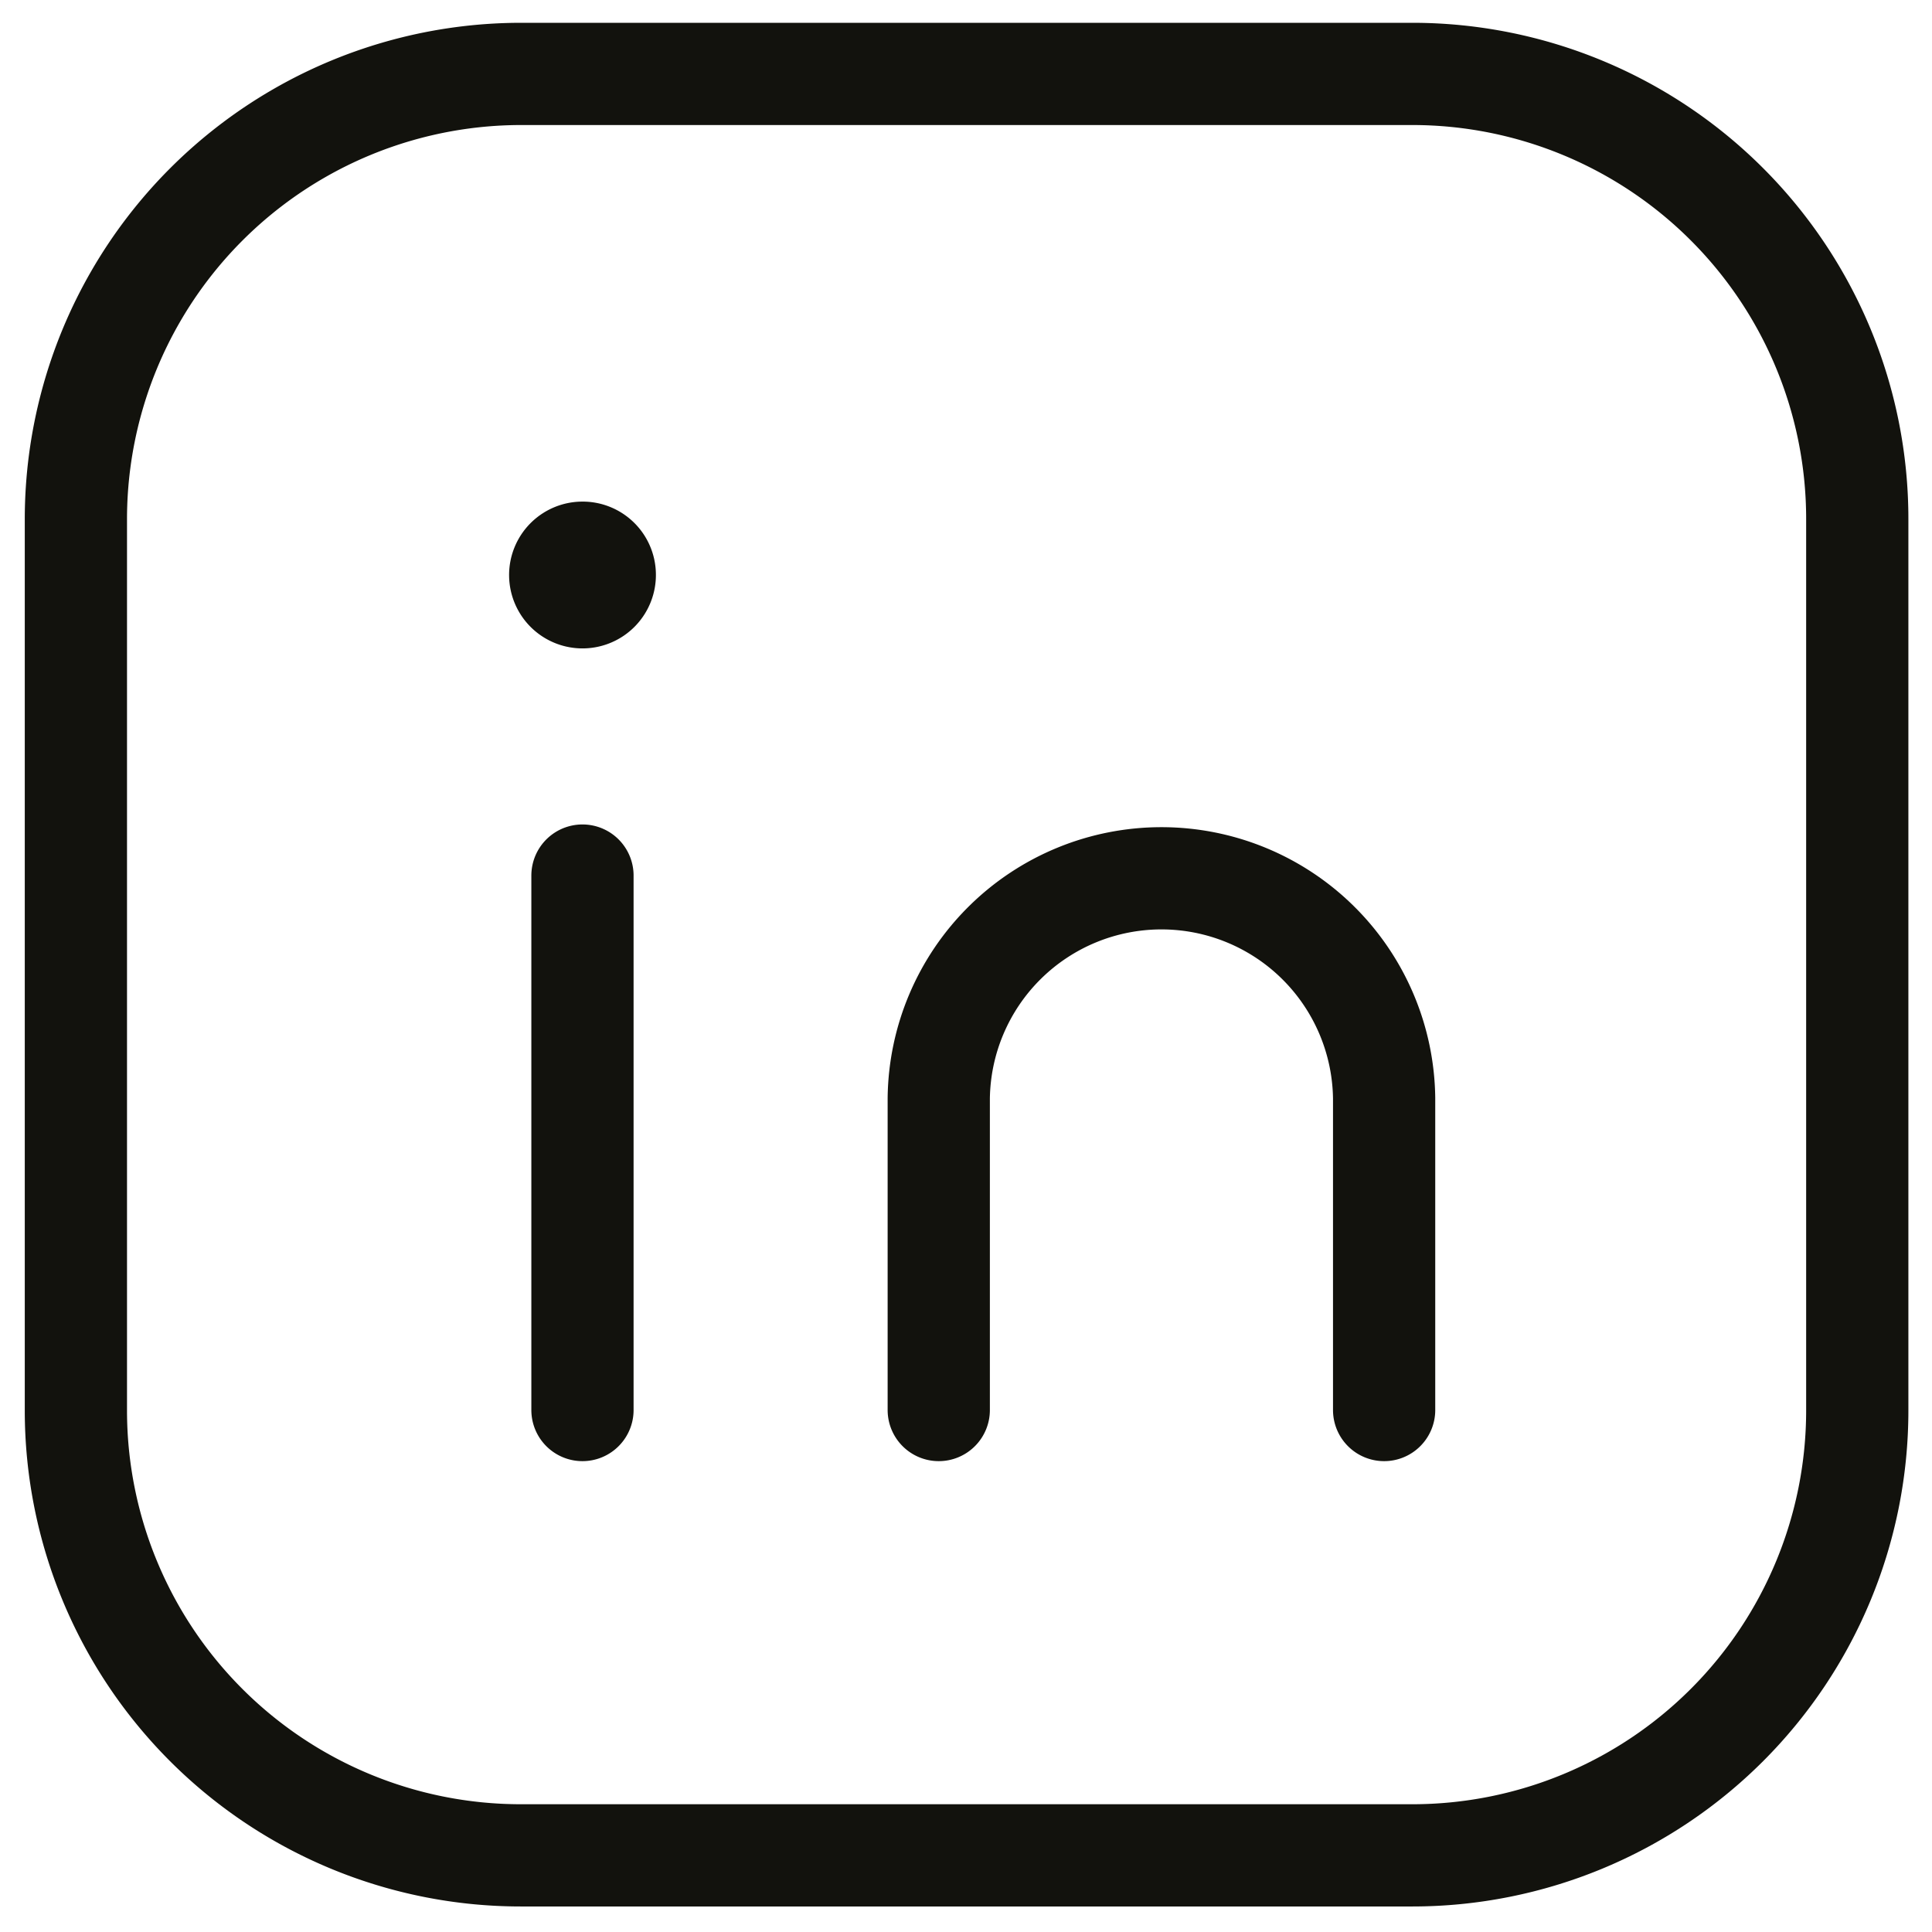 <svg id="Ebene_1" data-name="Ebene 1" xmlns="http://www.w3.org/2000/svg" viewBox="0 0 566.93 566.93"><defs><style>.cls-1{fill:none;stroke:#12120d;stroke-linecap:round;stroke-miterlimit:10;stroke-width:30px;}</style></defs><path class="cls-1" d="M170.92,162.19a6.54,6.54,0,1,0,6.55,6.52,6.49,6.49,0,0,0-6.55-6.52M275.47,413.76V322.27a65.35,65.35,0,0,1,130.69,0v91.49M170.92,256.93V413.76M153,21.69H414.47A130.58,130.58,0,0,1,545,152.27V413.89A130.56,130.56,0,0,1,414.47,544.44H152.82A130.56,130.56,0,0,1,22.27,413.89V152.38A130.69,130.69,0,0,1,153,21.69Z"/></svg>
